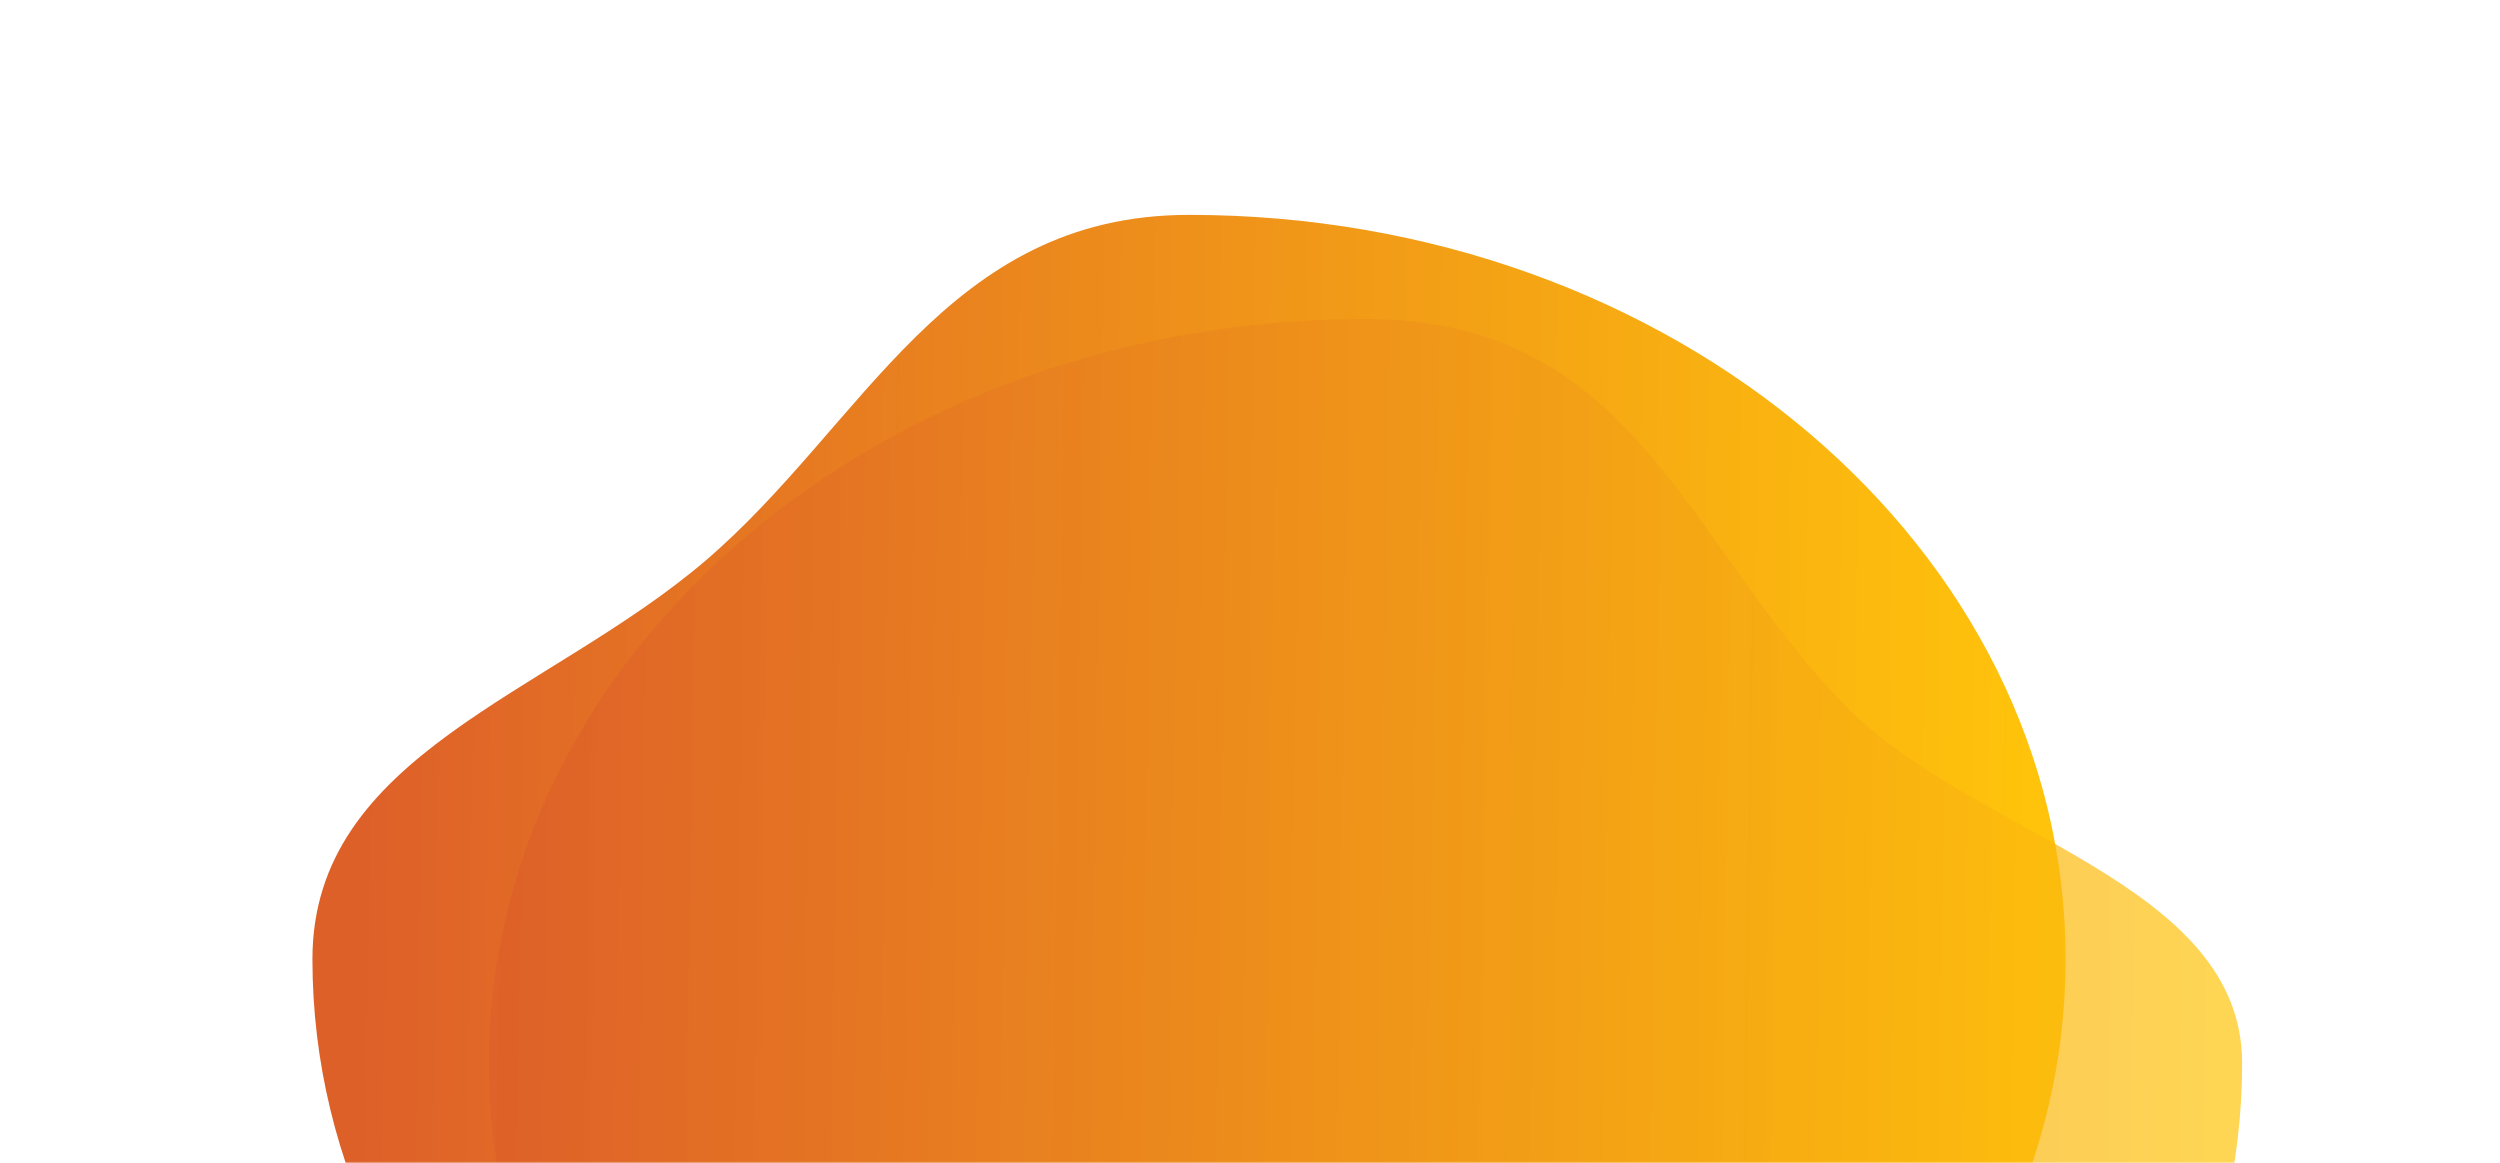 <?xml version="1.0" encoding="UTF-8"?>
<svg width="733px" height="341px" viewBox="0 0 733 341" version="1.1" xmlns="http://www.w3.org/2000/svg" xmlns:xlink="http://www.w3.org/1999/xlink">
    <title>Group</title>
    <defs>
        <rect id="path-1" x="0" y="0" width="733" height="341"></rect>
        <linearGradient x1="3.201%" y1="49.031%" x2="97.394%" y2="50.22%" id="linearGradient-3">
            <stop stop-color="#DE6029" offset="0%"></stop>
            <stop stop-color="#FFC30B" offset="100%"></stop>
        </linearGradient>
    </defs>
    <g id="Page-1" stroke="none" stroke-width="1" fill="none" fill-rule="evenodd">
        <g id="Group">
            <mask id="mask-2" fill="white">
                <use xlink:href="#path-1"></use>
            </mask>
            <g id="Mask"></g>
            <g mask="url(#mask-2)" fill="url(#linearGradient-3)">
                <g transform="translate(91.605, 63)">
                    <path d="M257.018,436.463 C398.964,436.463 514.035,338.757 514.035,218.231 C514.035,97.705 398.964,0 257.018,0 C185.758,0 161.779,61.631 115.224,101.404 C69.043,140.857 0,158.211 0,218.231 C0,338.757 115.071,436.463 257.018,436.463 Z" id="Oval"></path>
                    <path d="M308.772,467 C450.719,467 565.789,369.295 565.789,248.769 C565.789,195.54 487.02,182.073 449.729,144.196 C402.582,96.31 388.029,30.537 308.772,30.537 C166.825,30.537 51.754,128.243 51.754,248.769 C51.754,369.295 166.825,467 308.772,467 Z" id="Oval-Copy" opacity="0.7"></path>
                </g>
            </g>
        </g>
    </g>
</svg>